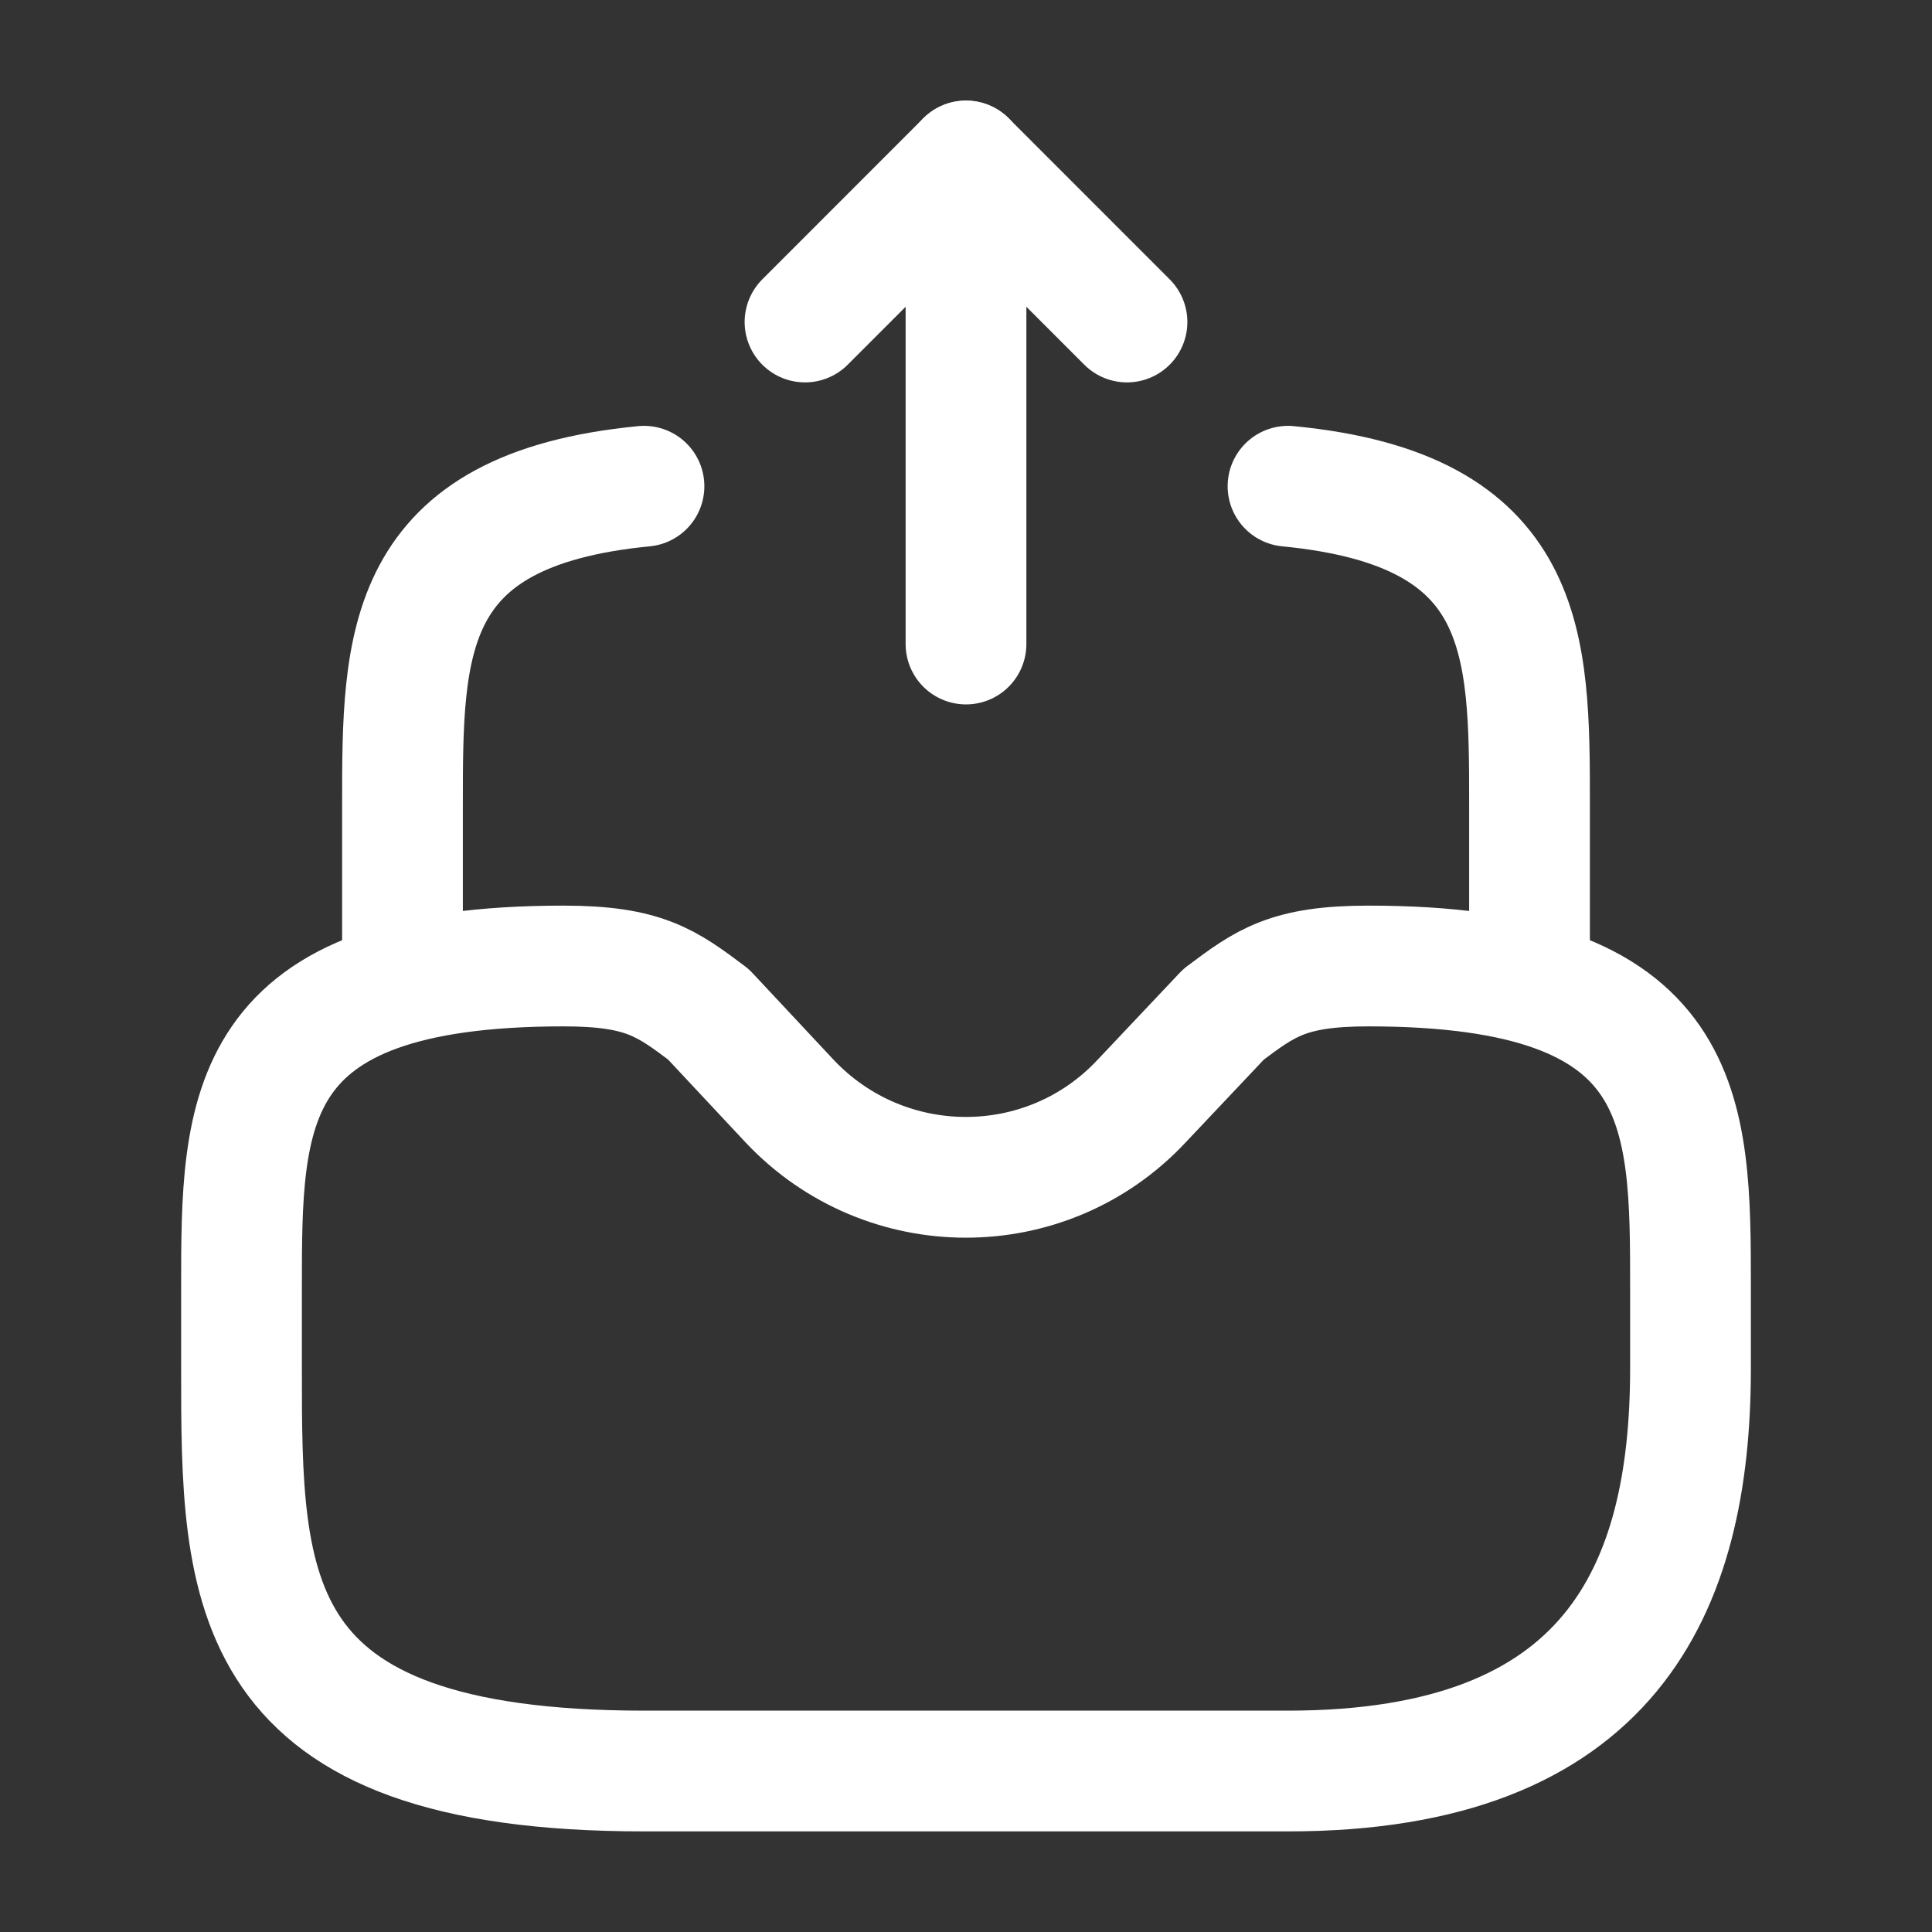 <?xml version="1.0" encoding="UTF-8"?>
<svg xmlns="http://www.w3.org/2000/svg" width="40" height="40" viewBox="0 0 40 40" fill="none">
  <rect x="0" y="0" width="40" height="40" fill="#333333" stroke="none"/>
  <path d="M20 13.334V3.333L16.667 6.667" stroke="white" stroke-width="2.5" stroke-linecap="round" stroke-linejoin="round"></path>
  <path d="M20 3.333L23.333 6.667" stroke="white" stroke-width="2.5" stroke-linecap="round" stroke-linejoin="round"></path>
  <path d="M11.667 20C5 20 5 22.983 5 26.667V28.333C5 32.933 5 36.667 13.333 36.667H26.667C33.333 36.667 35 32.933 35 28.333V26.667C35 22.983 35 20 28.333 20C26.667 20 26.2 20.35 25.333 21L23.633 22.8C21.667 24.9 18.333 24.9 16.35 22.8L14.667 21C13.8 20.35 13.333 20 11.667 20Z" stroke="white" stroke-width="2.5" stroke-miterlimit="10" stroke-linecap="round" stroke-linejoin="round"></path>
  <path d="M8.333 20V16.667C8.333 13.317 8.333 10.55 13.333 10.067" stroke="white" stroke-width="2.5" stroke-miterlimit="10" stroke-linecap="round" stroke-linejoin="round"></path>
  <path d="M31.667 20V16.667C31.667 13.317 31.667 10.55 26.667 10.067" stroke="white" stroke-width="2.5" stroke-miterlimit="10" stroke-linecap="round" stroke-linejoin="round"></path>
</svg>
